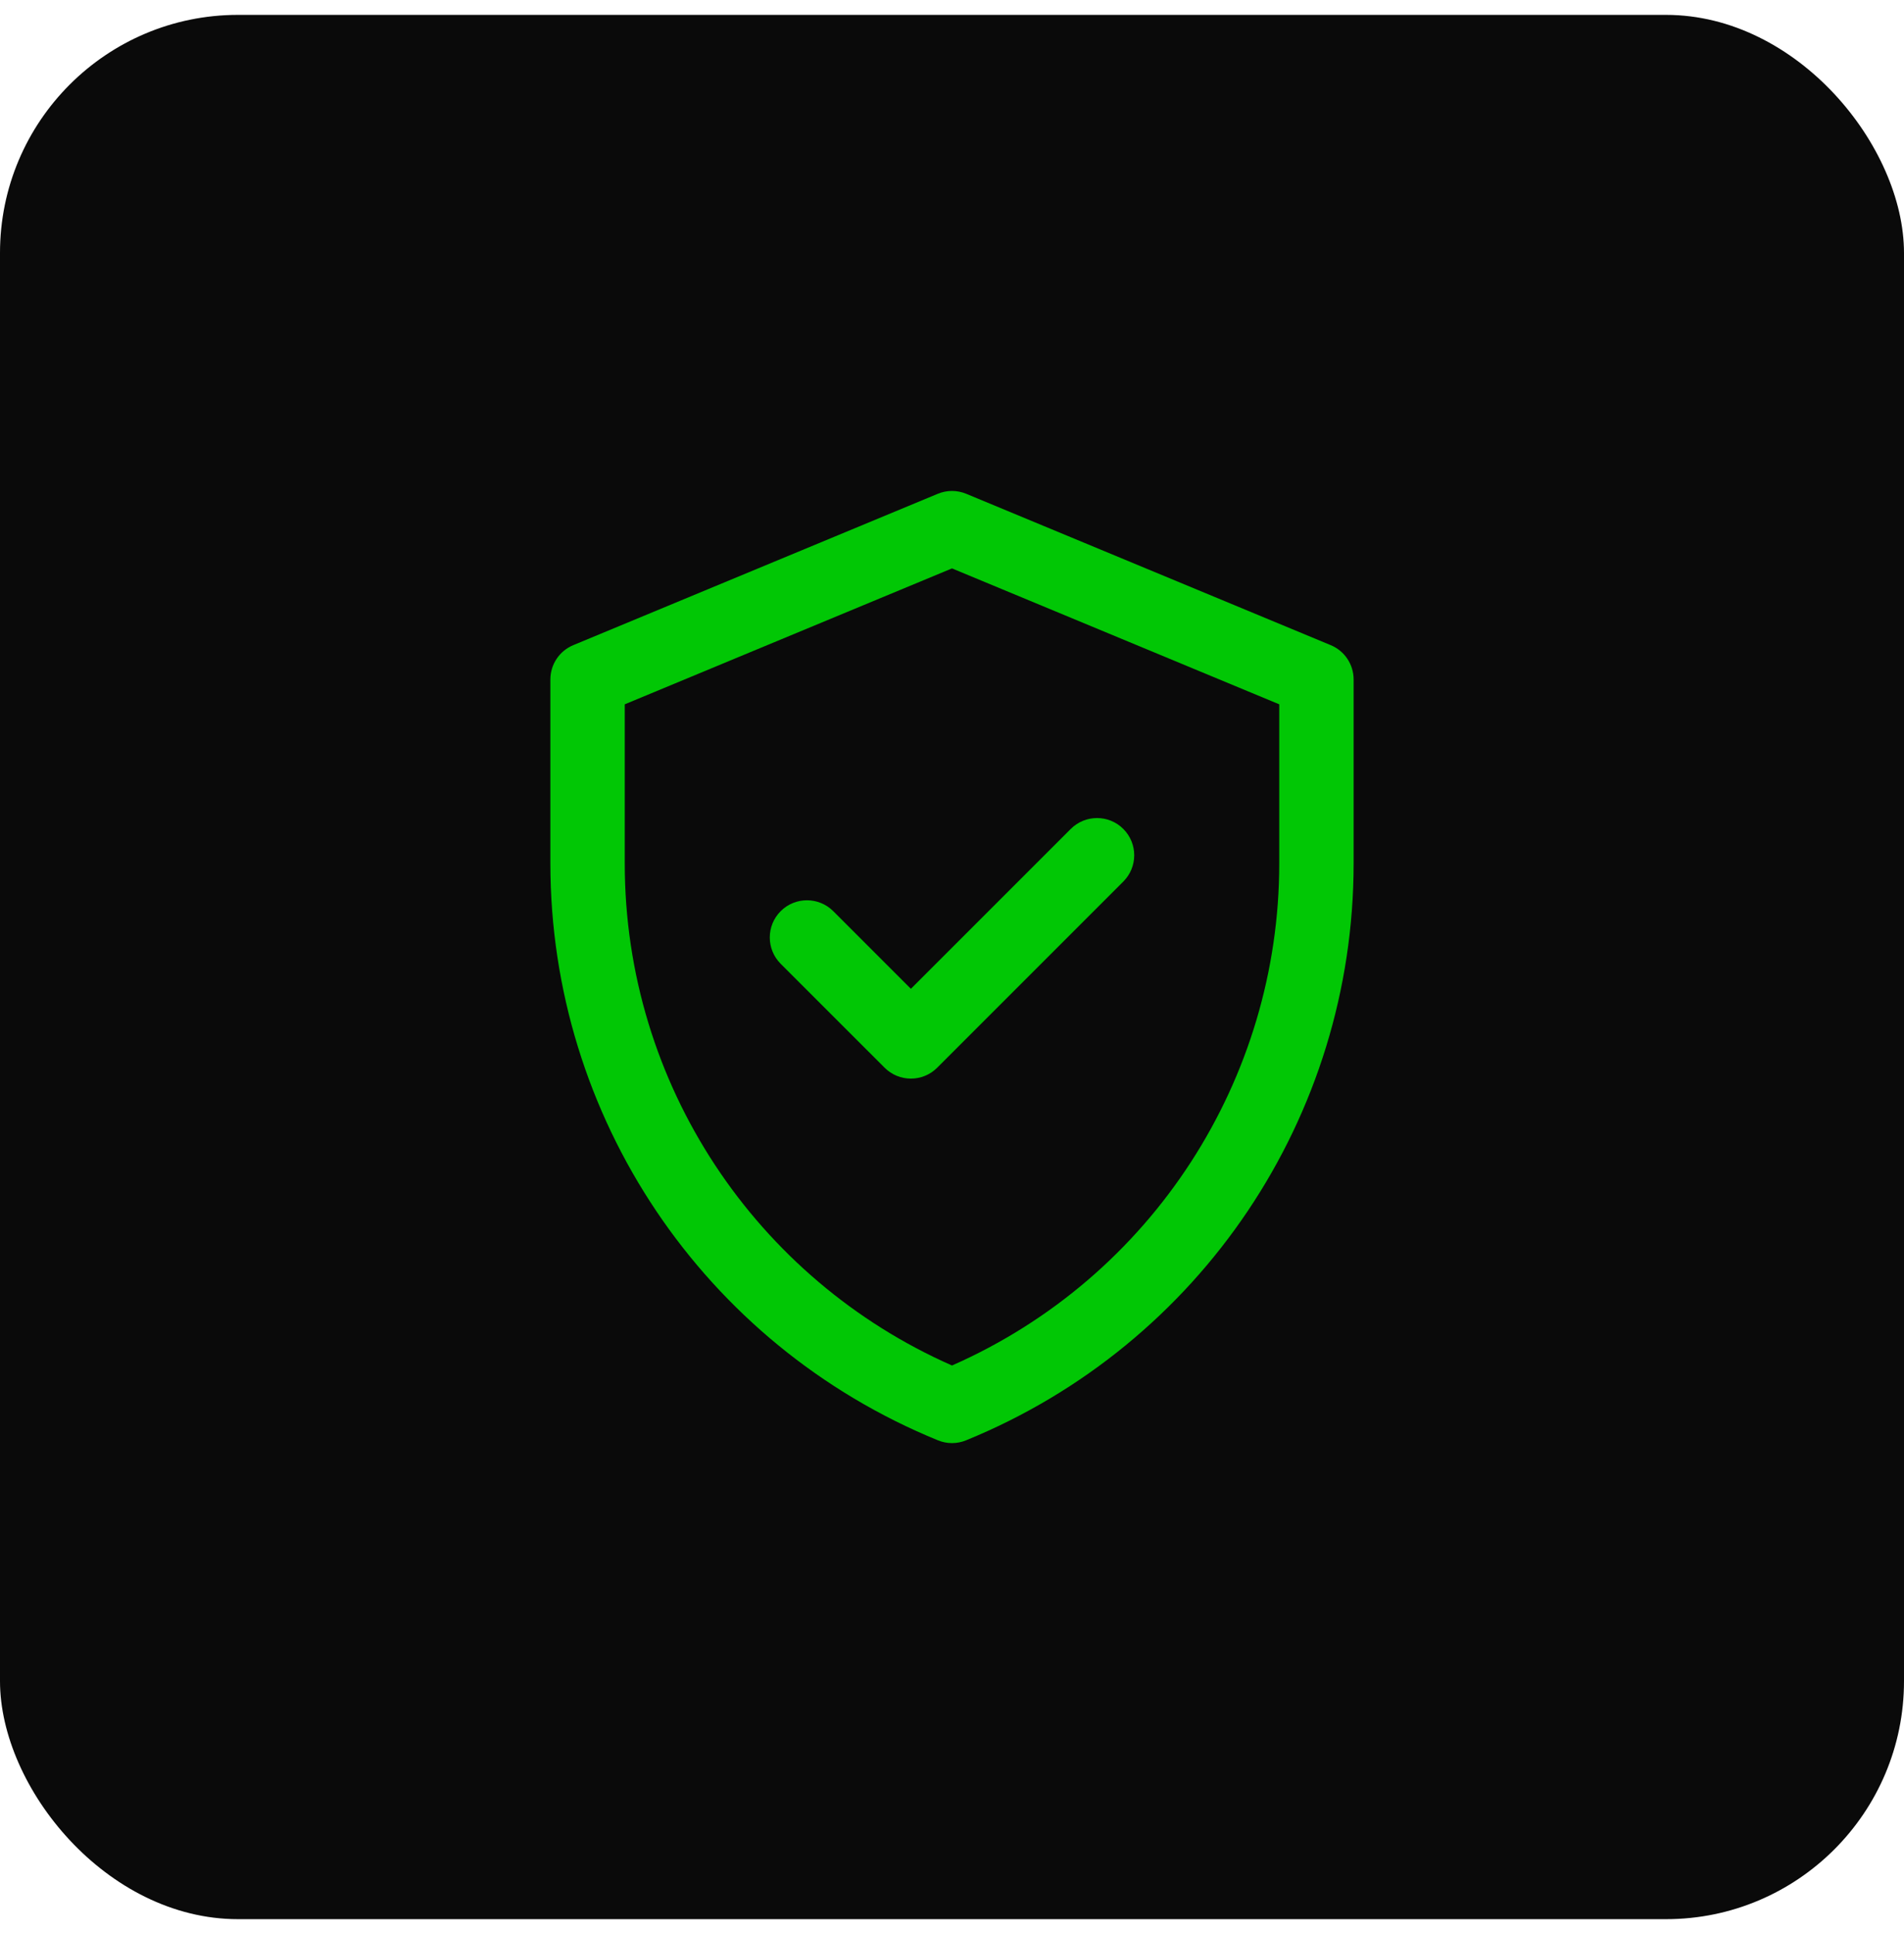 <svg width="64" height="65" viewBox="0 0 64 65" fill="none" xmlns="http://www.w3.org/2000/svg">
<rect y="0.5" width="64" height="64" rx="8" fill="#0A0A0A"/>
<g clip-path="url(#clip0_2273_5069)">
<path d="M44.729 21.682L32.479 16.596C32.172 16.468 31.828 16.468 31.521 16.596L19.271 21.682C18.804 21.875 18.5 22.331 18.5 22.836V29.019C18.5 37.532 23.646 45.19 31.528 48.407C31.83 48.531 32.17 48.531 32.472 48.407C40.354 45.19 45.5 37.532 45.5 29.019V22.836C45.5 22.331 45.196 21.875 44.729 21.682ZM43 29.019C43 36.256 38.75 42.918 32 45.892C25.43 42.998 21 36.452 21 29.019V23.671L32 19.103L43 23.671V29.019ZM30.618 33.232L35.991 27.86C36.479 27.371 37.271 27.371 37.759 27.86C38.247 28.348 38.247 29.139 37.759 29.627L31.502 35.884C31.014 36.372 30.223 36.372 29.735 35.884L26.241 32.391C25.753 31.902 25.753 31.111 26.241 30.623C26.729 30.135 27.521 30.135 28.009 30.623L30.618 33.232Z" fill="#01C705"/>
</g>
<defs>
<clipPath id="clip0_2273_5069">
<rect width="32" height="32" fill="white" transform="translate(16 16.5)"/>
</clipPath>
</defs>
</svg>
